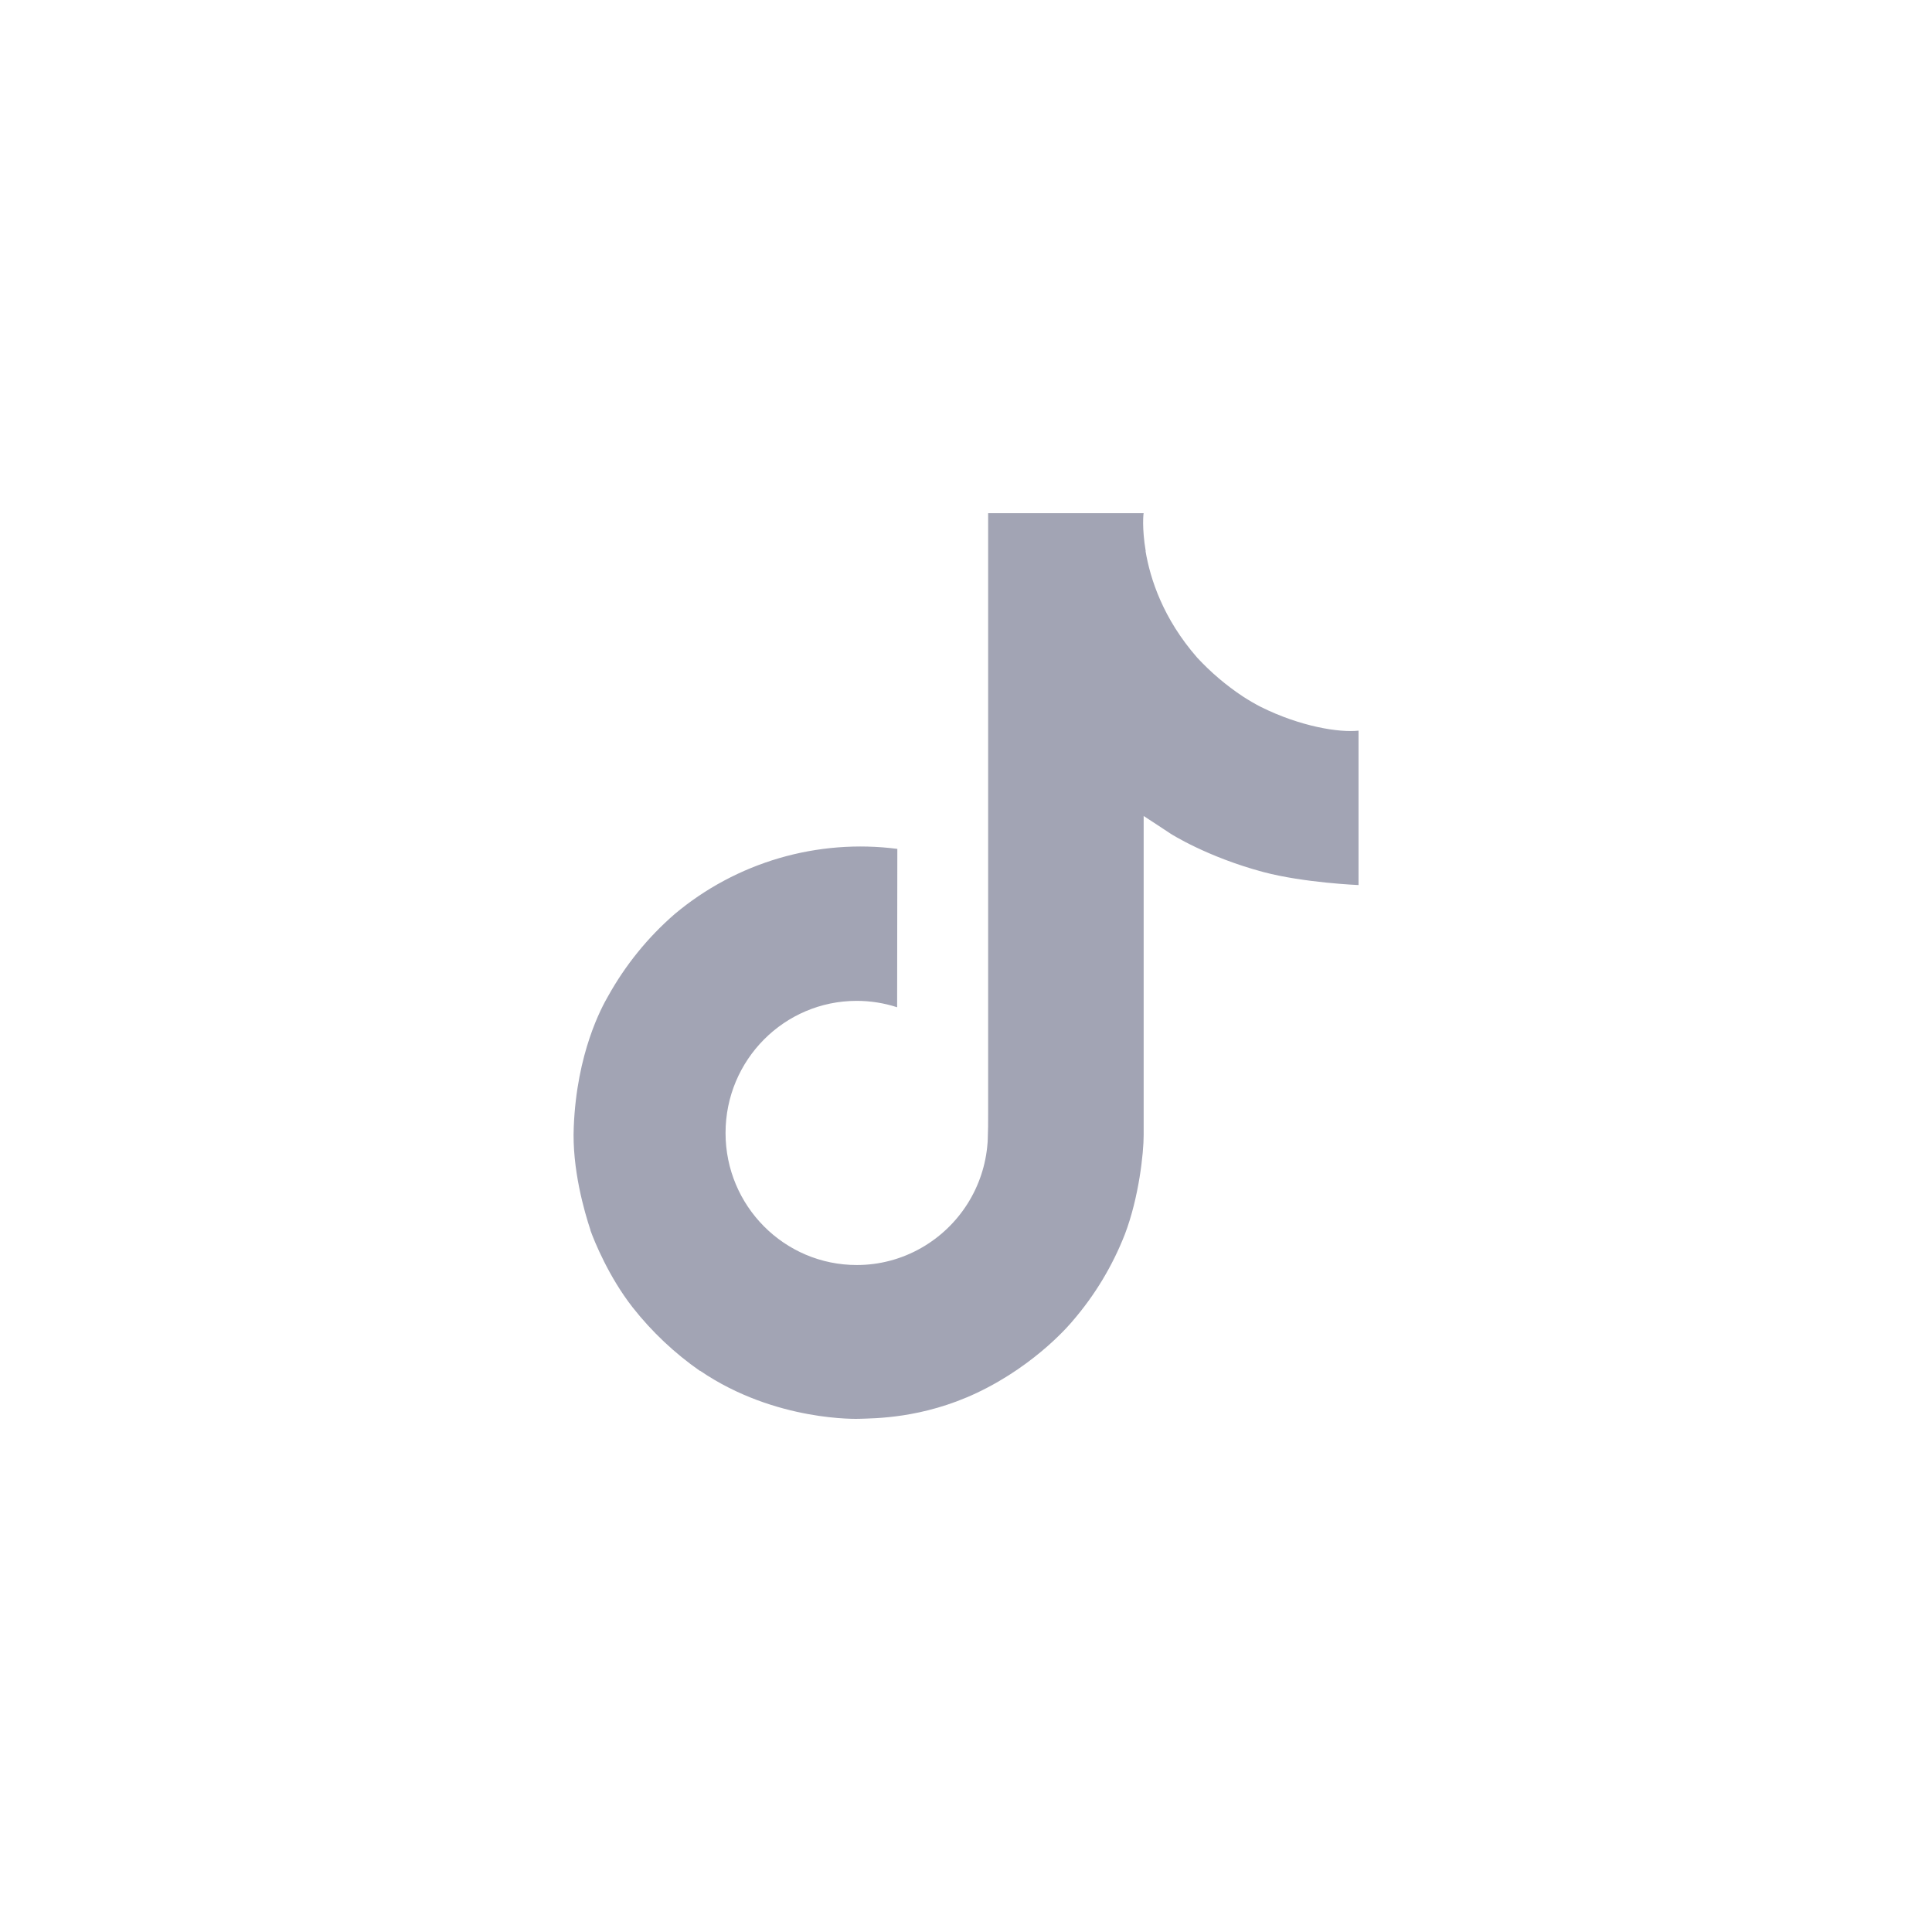 <svg xmlns="http://www.w3.org/2000/svg" fill="none" viewBox="0 0 48 48" height="48" width="48">
<path fill="#A2A4B4" d="M31.323 17.562C31.172 17.484 31.024 17.398 30.88 17.304C30.464 17.029 30.082 16.704 29.743 16.338C28.894 15.367 28.577 14.382 28.461 13.693H28.465C28.368 13.12 28.408 12.75 28.414 12.75H24.55V27.693C24.55 27.893 24.55 28.092 24.541 28.288C24.541 28.312 24.539 28.334 24.538 28.361C24.538 28.372 24.538 28.383 24.535 28.394C24.535 28.397 24.535 28.4 24.535 28.402C24.495 28.939 24.323 29.457 24.035 29.911C23.747 30.365 23.352 30.741 22.884 31.007C22.397 31.284 21.846 31.43 21.285 31.429C19.485 31.429 18.026 29.961 18.026 28.148C18.026 26.334 19.485 24.866 21.285 24.866C21.626 24.866 21.965 24.92 22.289 25.025L22.294 21.09C21.31 20.963 20.311 21.042 19.359 21.32C18.407 21.599 17.523 22.071 16.763 22.709C16.096 23.287 15.537 23.978 15.108 24.749C14.945 25.03 14.329 26.16 14.255 27.995C14.208 29.036 14.521 30.114 14.67 30.56V30.57C14.763 30.832 15.127 31.728 15.719 32.483C16.196 33.089 16.76 33.621 17.393 34.062V34.053L17.402 34.062C19.273 35.333 21.347 35.25 21.347 35.25C21.706 35.236 22.909 35.25 24.275 34.603C25.79 33.885 26.652 32.816 26.652 32.816C27.203 32.177 27.641 31.449 27.948 30.663C28.298 29.744 28.414 28.641 28.414 28.201V20.273C28.461 20.301 29.085 20.714 29.085 20.714C29.085 20.714 29.985 21.291 31.389 21.666C32.395 21.933 33.752 21.989 33.752 21.989V18.153C33.277 18.205 32.312 18.055 31.323 17.562Z"/>
</svg>